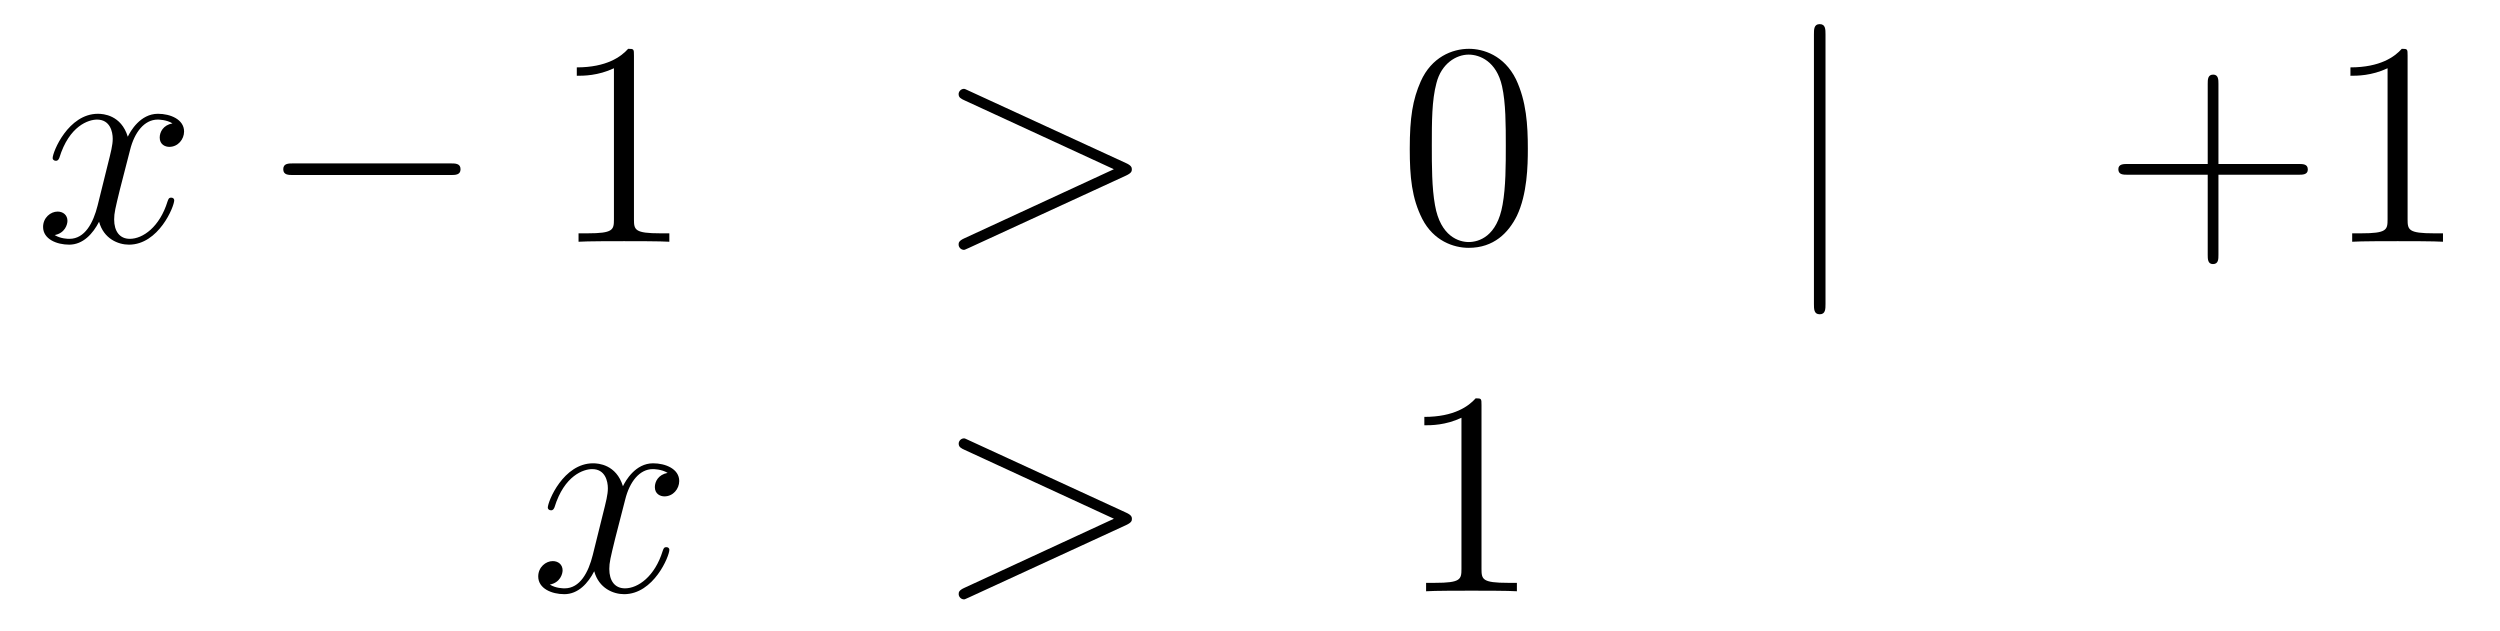 <?xml version='1.0'?>
<!-- This file was generated by dvisvgm 1.14.1 -->
<svg height='26pt' version='1.1' viewBox='0 -26 103 26' width='103pt' xmlns='http://www.w3.org/2000/svg' xmlns:xlink='http://www.w3.org/1999/xlink'>
<g id='page1'>
<g transform='matrix(1 0 0 1 -132 640)'>
<path d='M139.106 -660.917C138.724 -660.846 138.58 -660.559 138.58 -660.332C138.58 -660.045 138.807 -659.949 138.975 -659.949C139.333 -659.949 139.584 -660.26 139.584 -660.582C139.584 -661.085 139.011 -661.312 138.508 -661.312C137.779 -661.312 137.373 -660.594 137.265 -660.367C136.99 -661.264 136.249 -661.312 136.034 -661.312C134.815 -661.312 134.169 -659.746 134.169 -659.483C134.169 -659.435 134.217 -659.375 134.301 -659.375C134.396 -659.375 134.42 -659.447 134.444 -659.495C134.851 -660.822 135.652 -661.073 135.998 -661.073C136.536 -661.073 136.644 -660.571 136.644 -660.284C136.644 -660.021 136.572 -659.746 136.428 -659.172L136.022 -657.534C135.843 -656.817 135.496 -656.16 134.862 -656.16C134.803 -656.16 134.504 -656.16 134.253 -656.315C134.683 -656.399 134.779 -656.757 134.779 -656.901C134.779 -657.14 134.6 -657.283 134.373 -657.283C134.086 -657.283 133.775 -657.032 133.775 -656.65C133.775 -656.148 134.337 -655.92 134.851 -655.92C135.424 -655.92 135.831 -656.375 136.082 -656.865C136.273 -656.16 136.871 -655.92 137.313 -655.92C138.533 -655.92 139.178 -657.487 139.178 -657.749C139.178 -657.809 139.13 -657.857 139.058 -657.857C138.951 -657.857 138.939 -657.797 138.903 -657.702C138.58 -656.65 137.887 -656.16 137.349 -656.16C136.931 -656.16 136.703 -656.47 136.703 -656.96C136.703 -657.223 136.751 -657.415 136.943 -658.204L137.361 -659.829C137.54 -660.547 137.947 -661.073 138.497 -661.073C138.521 -661.073 138.855 -661.073 139.106 -660.917Z' fill-rule='evenodd'/>
<path d='M150.555 -658.789C150.759 -658.789 150.974 -658.789 150.974 -659.028C150.974 -659.268 150.759 -659.268 150.555 -659.268H144.088C143.885 -659.268 143.67 -659.268 143.67 -659.028C143.67 -658.789 143.885 -658.789 144.088 -658.789H150.555Z' fill-rule='evenodd'/>
<path d='M158.119 -663.702C158.119 -663.978 158.119 -663.989 157.88 -663.989C157.593 -663.667 156.995 -663.224 155.764 -663.224V-662.878C156.039 -662.878 156.636 -662.878 157.294 -663.188V-656.96C157.294 -656.53 157.258 -656.387 156.206 -656.387H155.836V-656.04C156.158 -656.064 157.318 -656.064 157.712 -656.064C158.107 -656.064 159.254 -656.064 159.577 -656.04V-656.387H159.207C158.155 -656.387 158.119 -656.53 158.119 -656.96V-663.702Z' fill-rule='evenodd'/>
<path d='M178.393 -658.766C178.62 -658.873 178.632 -658.945 178.632 -659.028C178.632 -659.1 178.608 -659.184 178.393 -659.28L171.925 -662.256C171.77 -662.328 171.746 -662.34 171.722 -662.34C171.579 -662.34 171.495 -662.22 171.495 -662.125C171.495 -661.981 171.591 -661.933 171.746 -661.862L177.891 -659.028L171.734 -656.183C171.495 -656.076 171.495 -655.992 171.495 -655.92C171.495 -655.825 171.579 -655.705 171.722 -655.705C171.746 -655.705 171.758 -655.717 171.925 -655.789L178.393 -658.766Z' fill-rule='evenodd'/>
<path d='M194.947 -659.865C194.947 -660.858 194.887 -661.826 194.458 -662.734C193.967 -663.727 193.106 -663.989 192.521 -663.989C191.827 -663.989 190.979 -663.643 190.536 -662.651C190.202 -661.897 190.082 -661.156 190.082 -659.865C190.082 -658.706 190.166 -657.833 190.596 -656.984C191.062 -656.076 191.887 -655.789 192.509 -655.789C193.549 -655.789 194.147 -656.411 194.494 -657.104C194.923 -658 194.947 -659.172 194.947 -659.865ZM192.509 -656.028C192.126 -656.028 191.349 -656.243 191.122 -657.546C190.991 -658.263 190.991 -659.172 190.991 -660.009C190.991 -660.989 190.991 -661.873 191.182 -662.579C191.385 -663.38 191.995 -663.75 192.509 -663.75C192.962 -663.75 193.656 -663.475 193.884 -662.448C194.039 -661.766 194.039 -660.822 194.039 -660.009C194.039 -659.208 194.039 -658.299 193.907 -657.57C193.68 -656.255 192.928 -656.028 192.509 -656.028Z' fill-rule='evenodd'/>
<path d='M207.211 -664.575C207.211 -664.79 207.211 -665.006 206.972 -665.006S206.734 -664.79 206.734 -664.575V-653.482C206.734 -653.267 206.734 -653.052 206.972 -653.052S207.211 -653.267 207.211 -653.482V-664.575Z' fill-rule='evenodd'/>
<path d='M223.4 -658.801H226.699C226.866 -658.801 227.082 -658.801 227.082 -659.017C227.082 -659.244 226.879 -659.244 226.699 -659.244H223.4V-662.543C223.4 -662.71 223.4 -662.926 223.184 -662.926C222.958 -662.926 222.958 -662.722 222.958 -662.543V-659.244H219.659C219.491 -659.244 219.276 -659.244 219.276 -659.028C219.276 -658.801 219.479 -658.801 219.659 -658.801H222.958V-655.502C222.958 -655.335 222.958 -655.12 223.172 -655.12C223.4 -655.12 223.4 -655.323 223.4 -655.502V-658.801ZM231.193 -663.702C231.193 -663.978 231.193 -663.989 230.954 -663.989C230.668 -663.667 230.069 -663.224 228.838 -663.224V-662.878C229.114 -662.878 229.71 -662.878 230.368 -663.188V-656.96C230.368 -656.53 230.333 -656.387 229.28 -656.387H228.91V-656.04C229.232 -656.064 230.392 -656.064 230.786 -656.064C231.181 -656.064 232.328 -656.064 232.651 -656.04V-656.387H232.28C231.229 -656.387 231.193 -656.53 231.193 -656.96V-663.702Z' fill-rule='evenodd'/>
<path d='M159.506 -646.517C159.124 -646.446 158.98 -646.159 158.98 -645.932C158.98 -645.645 159.207 -645.549 159.375 -645.549C159.733 -645.549 159.984 -645.86 159.984 -646.182C159.984 -646.685 159.411 -646.912 158.908 -646.912C158.179 -646.912 157.773 -646.194 157.665 -645.967C157.39 -646.864 156.649 -646.912 156.434 -646.912C155.215 -646.912 154.569 -645.346 154.569 -645.083C154.569 -645.035 154.617 -644.975 154.701 -644.975C154.796 -644.975 154.82 -645.047 154.844 -645.095C155.251 -646.422 156.052 -646.673 156.398 -646.673C156.936 -646.673 157.044 -646.171 157.044 -645.884C157.044 -645.621 156.972 -645.346 156.828 -644.772L156.422 -643.134C156.243 -642.417 155.896 -641.76 155.262 -641.76C155.203 -641.76 154.904 -641.76 154.653 -641.915C155.083 -641.999 155.179 -642.357 155.179 -642.501C155.179 -642.74 155 -642.883 154.773 -642.883C154.486 -642.883 154.175 -642.632 154.175 -642.25C154.175 -641.748 154.737 -641.52 155.251 -641.52C155.824 -641.52 156.231 -641.975 156.482 -642.465C156.673 -641.76 157.271 -641.52 157.713 -641.52C158.933 -641.52 159.578 -643.087 159.578 -643.349C159.578 -643.409 159.53 -643.457 159.458 -643.457C159.351 -643.457 159.339 -643.397 159.303 -643.302C158.98 -642.25 158.287 -641.76 157.749 -641.76C157.331 -641.76 157.103 -642.07 157.103 -642.56C157.103 -642.823 157.151 -643.015 157.343 -643.804L157.761 -645.429C157.94 -646.147 158.347 -646.673 158.897 -646.673C158.921 -646.673 159.255 -646.673 159.506 -646.517Z' fill-rule='evenodd'/>
<path d='M178.395 -644.366C178.623 -644.473 178.635 -644.545 178.635 -644.628C178.635 -644.7 178.611 -644.784 178.395 -644.88L171.928 -647.856C171.773 -647.928 171.749 -647.94 171.725 -647.94C171.582 -647.94 171.498 -647.82 171.498 -647.725C171.498 -647.581 171.594 -647.533 171.749 -647.462L177.893 -644.628L171.737 -641.783C171.498 -641.676 171.498 -641.592 171.498 -641.52C171.498 -641.425 171.582 -641.305 171.725 -641.305C171.749 -641.305 171.761 -641.317 171.928 -641.389L178.395 -644.366Z' fill-rule='evenodd'/>
<path d='M193.038 -649.302C193.038 -649.578 193.038 -649.589 192.798 -649.589C192.511 -649.267 191.914 -648.824 190.683 -648.824V-648.478C190.958 -648.478 191.555 -648.478 192.212 -648.788V-642.56C192.212 -642.13 192.178 -641.987 191.125 -641.987H190.755V-641.64C191.077 -641.664 192.236 -641.664 192.631 -641.664C193.026 -641.664 194.173 -641.664 194.496 -641.64V-641.987H194.125C193.074 -641.987 193.038 -642.13 193.038 -642.56V-649.302Z' fill-rule='evenodd'/>
</g>
</g>
</svg>
